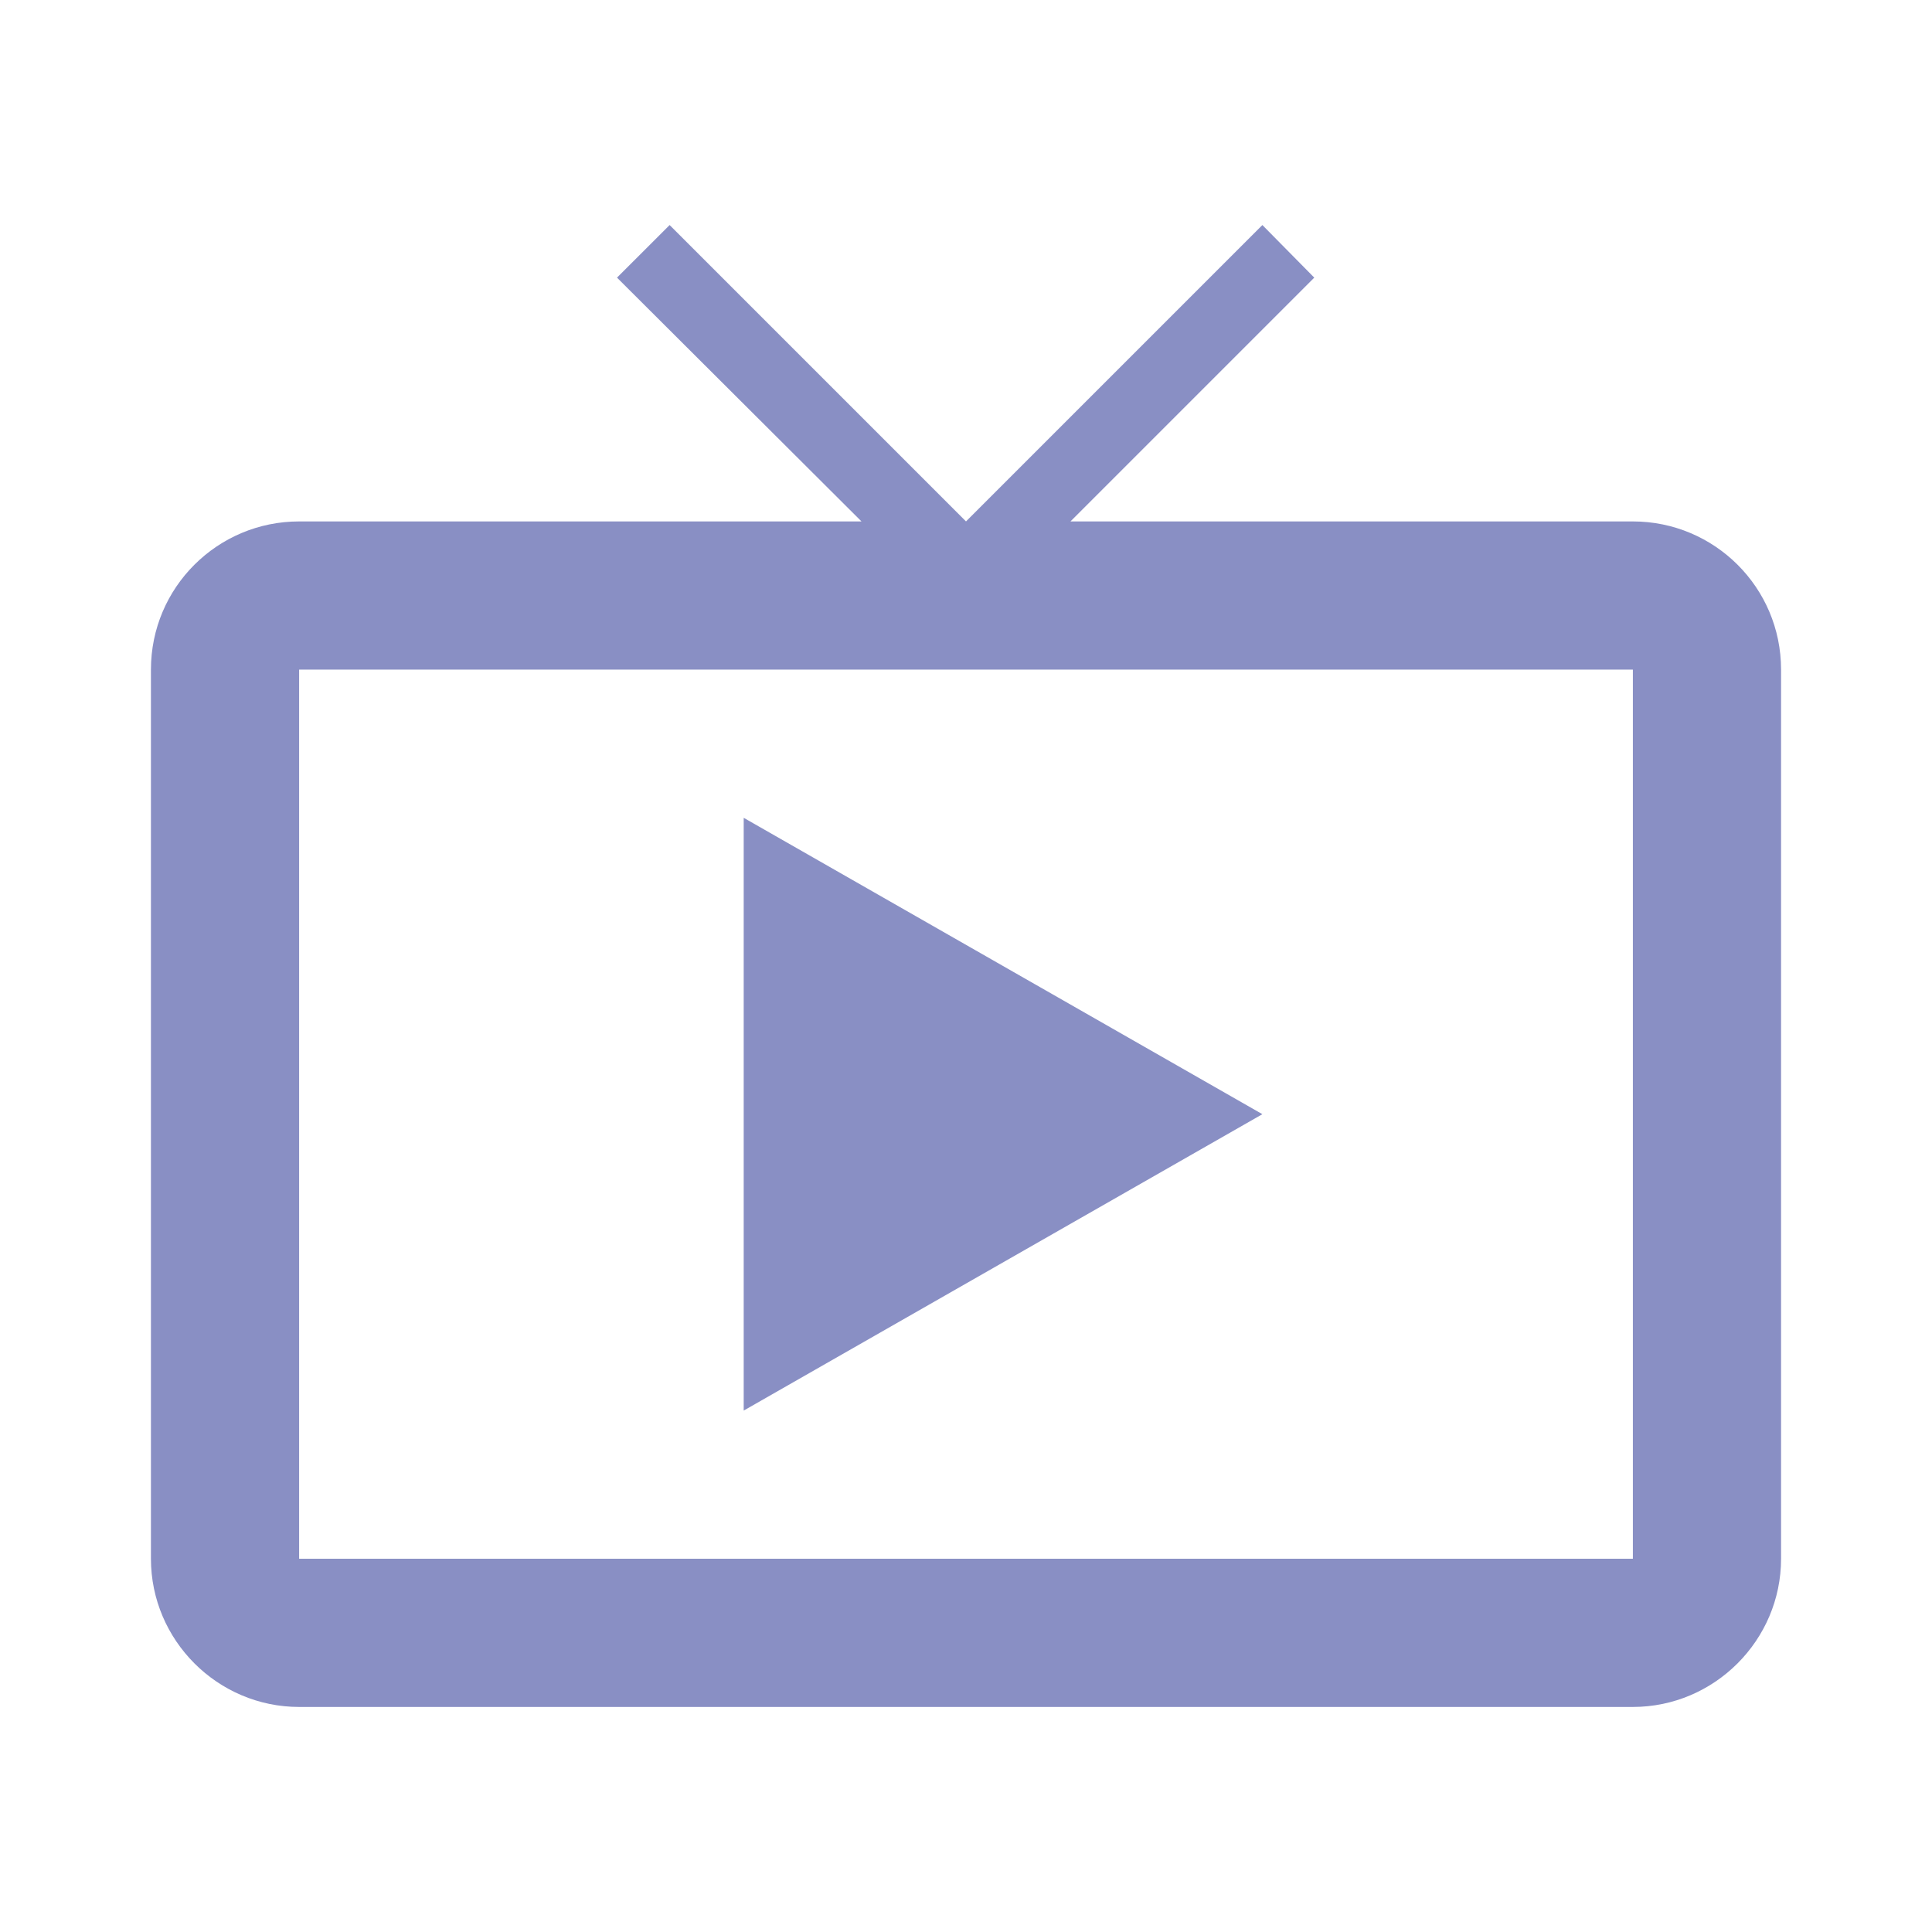 <?xml version="1.0" encoding="utf-8"?>
<!DOCTYPE svg PUBLIC "-//W3C//DTD SVG 1.1//EN" "http://www.w3.org/Graphics/SVG/1.1/DTD/svg11.dtd">
<svg xmlns="http://www.w3.org/2000/svg" xmlns:xlink="http://www.w3.org/1999/xlink" version="1.1" baseProfile="full" width="64" height="64" viewBox="0 0 64.00 64.00" enable-background="new 0 0 64.00 64.00" xml:space="preserve">
	<path fill="#898fc4" d="M 54.091,17.273L 35.461,17.273L 43.537,9.197L 41.818,7.455L 32,17.273L 22.182,7.455L 20.439,9.197L 28.538,17.273L 9.909,17.273C 7.209,17.273 5,19.457 5,22.182L 5,51.636C 5,54.335 7.209,56.545 9.909,56.545L 54.091,56.545C 56.79,56.545 59,54.335 59,51.636L 59,22.182C 59,19.457 56.79,17.273 54.091,17.273 Z M 54.091,51.636L 9.909,51.636L 9.909,22.182L 54.091,22.182L 54.091,51.636 Z M 24.636,27.091L 24.636,46.727L 41.818,36.909L 24.636,27.091 Z "/>
</svg>
